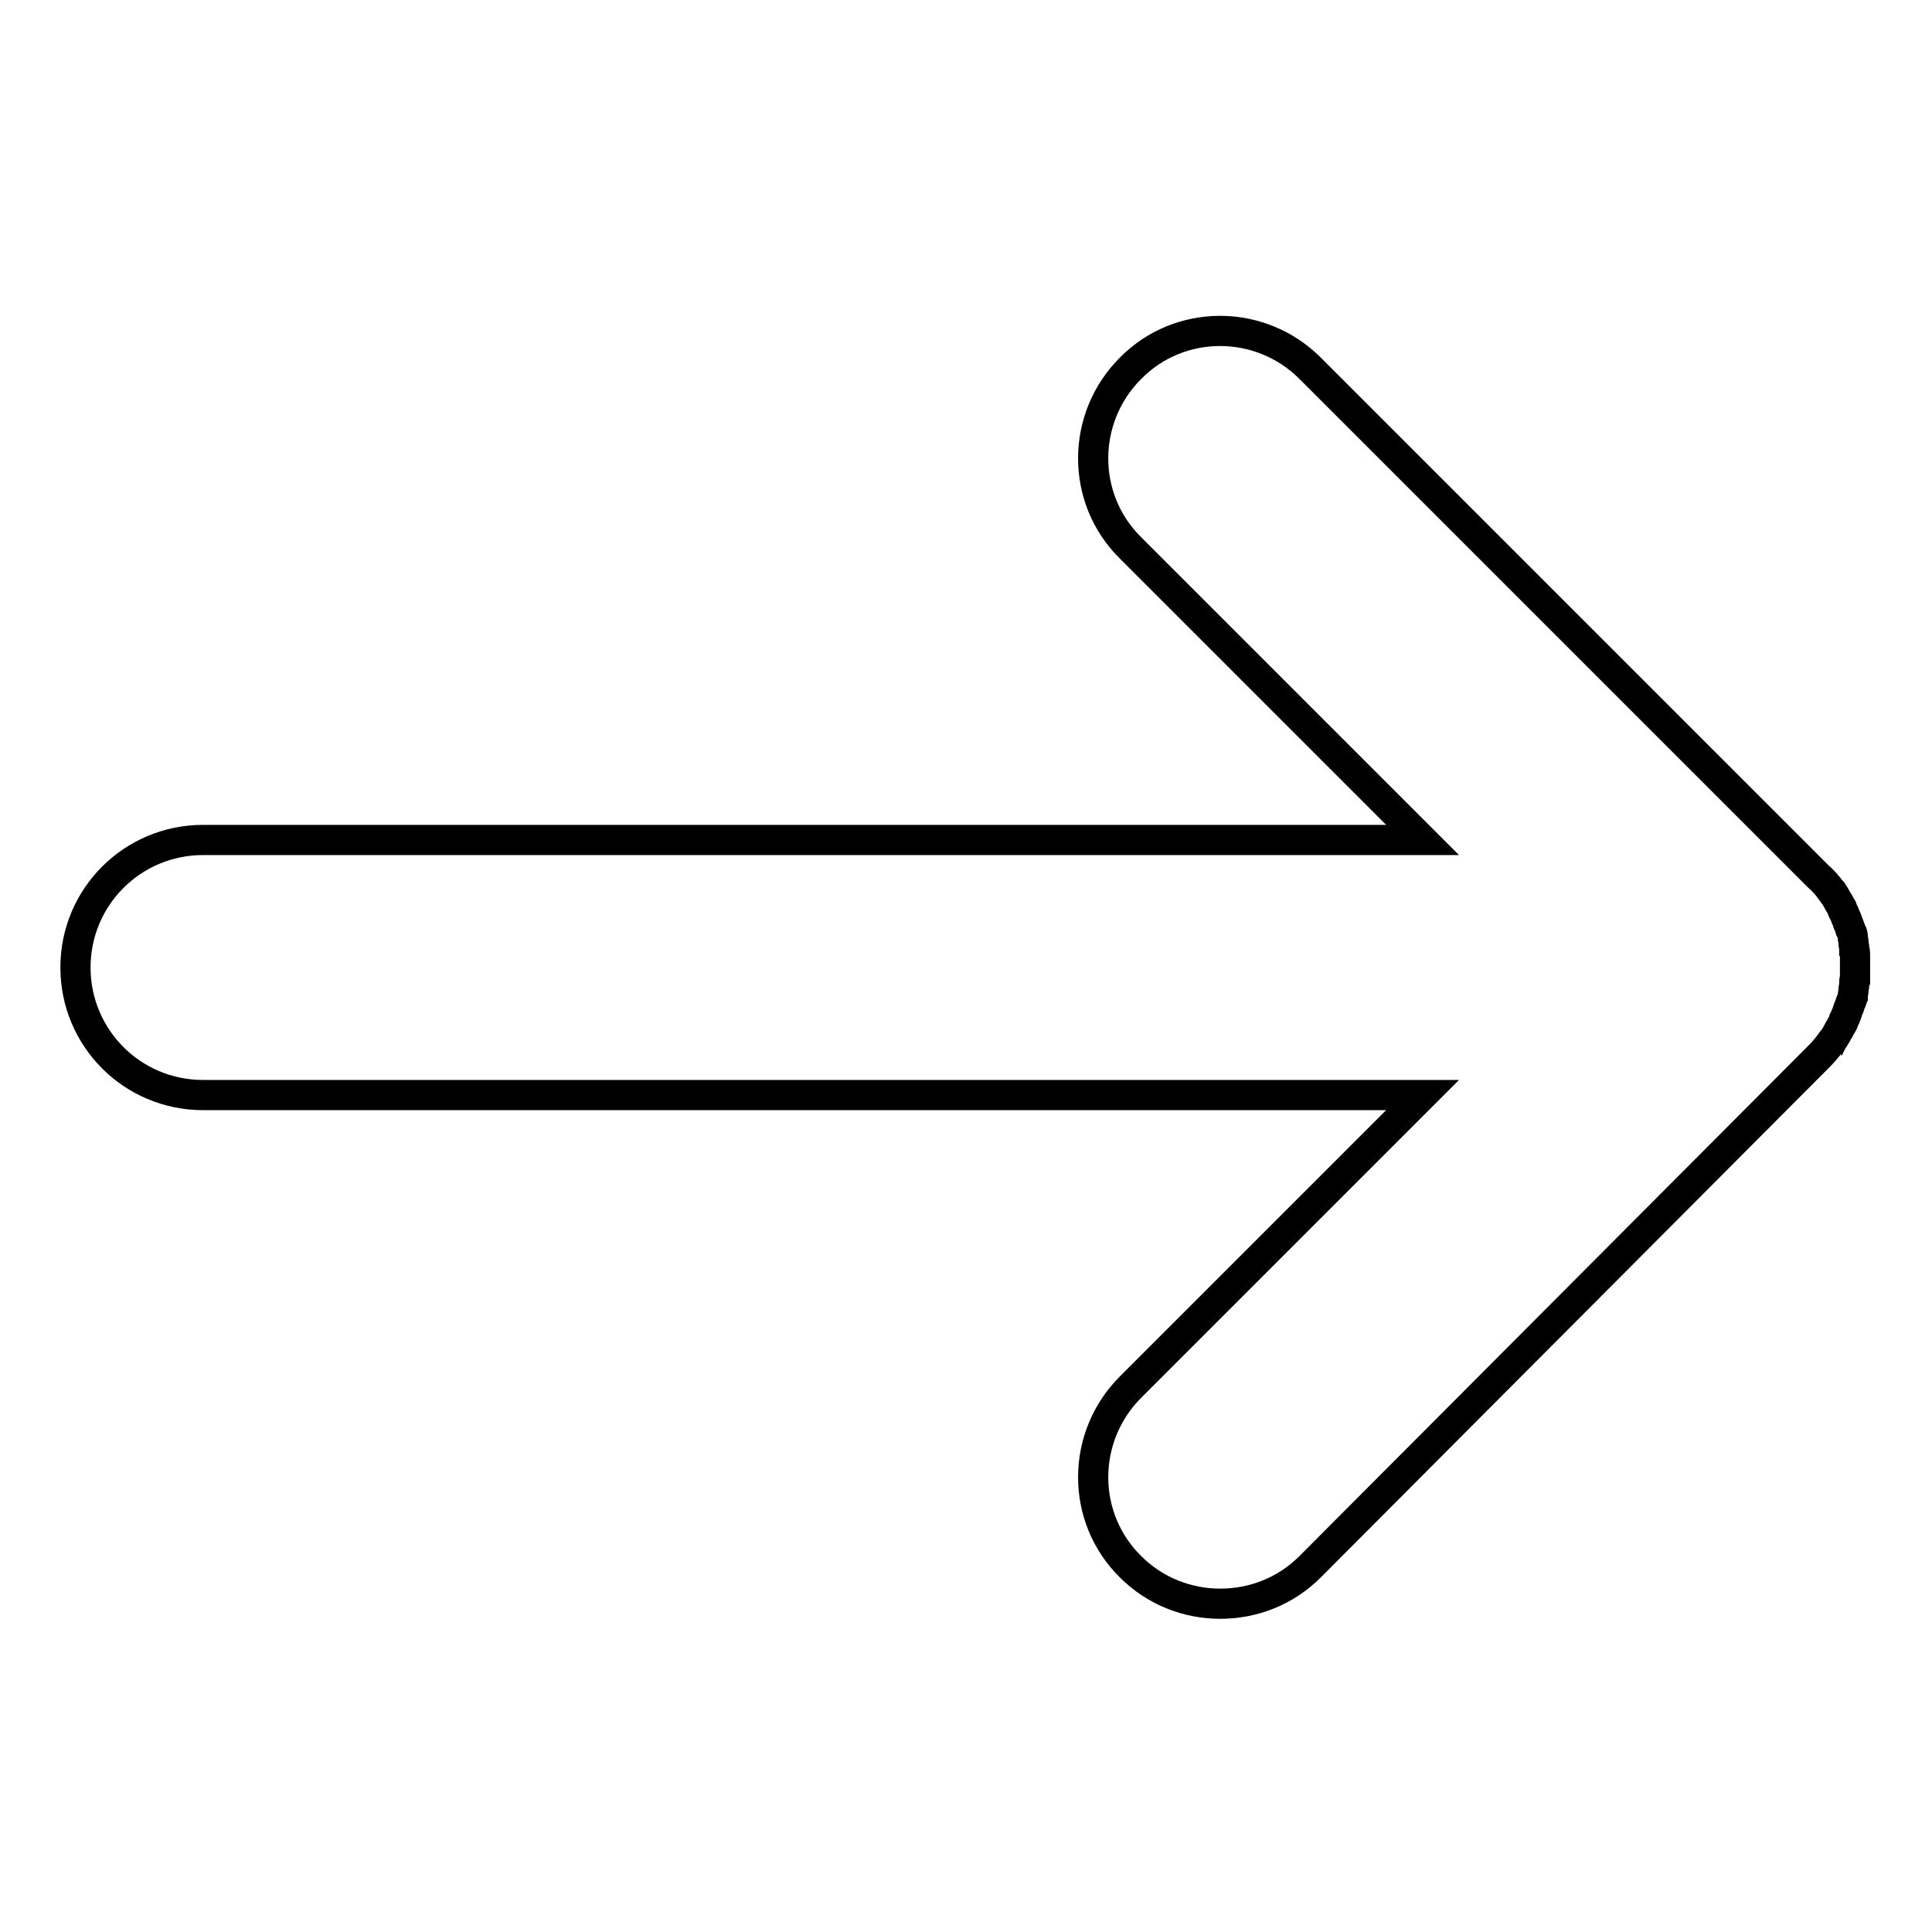 <?xml version="1.0" encoding="utf-8"?>
<!-- Svg Vector Icons : http://www.onlinewebfonts.com/icon -->
<!DOCTYPE svg PUBLIC "-//W3C//DTD SVG 1.1//EN" "http://www.w3.org/Graphics/SVG/1.1/DTD/svg11.dtd">
<svg version="1.1" xmlns="http://www.w3.org/2000/svg" xmlns:xlink="http://www.w3.org/1999/xlink" x="0px" y="0px" viewBox="0 0 256 256" enable-background="new 0 0 256 256" xml:space="preserve">
<g> <path stroke-width="4" fill-opacity="0" stroke="#000000"  d="M242.7,138c0,0,0-0.1,0.1-0.1c0.1-0.2,0.3-0.4,0.4-0.6c0-0.1,0.1-0.1,0.1-0.2c0.1-0.2,0.2-0.3,0.3-0.5 c0-0.1,0.1-0.2,0.1-0.2c0.1-0.2,0.2-0.3,0.3-0.5c0-0.1,0.1-0.2,0.1-0.2c0.1-0.2,0.2-0.3,0.2-0.5c0-0.1,0.1-0.2,0.1-0.2 c0.1-0.2,0.2-0.3,0.2-0.5c0-0.1,0.1-0.1,0.1-0.2c0.1-0.2,0.1-0.4,0.2-0.6c0-0.1,0-0.1,0.1-0.2c0.1-0.2,0.1-0.4,0.2-0.6 c0-0.1,0-0.1,0.1-0.2c0.1-0.2,0.1-0.4,0.2-0.6c0-0.1,0-0.1,0-0.2c0-0.2,0.1-0.4,0.1-0.6c0-0.1,0-0.1,0-0.2c0-0.2,0.1-0.4,0.1-0.6 c0-0.1,0-0.2,0-0.3c0-0.2,0-0.4,0.1-0.5c0-0.1,0-0.3,0-0.4c0-0.1,0-0.3,0-0.4c0-0.6,0-1.1,0-1.7c0-0.1,0-0.3,0-0.4 c0-0.1,0-0.3,0-0.4c0-0.2,0-0.4-0.1-0.5c0-0.1,0-0.2,0-0.3c0-0.2-0.1-0.4-0.1-0.6c0-0.1,0-0.1,0-0.2c0-0.2-0.1-0.4-0.1-0.6 c0-0.1,0-0.1,0-0.2c0-0.2-0.1-0.4-0.2-0.6c0-0.1,0-0.1-0.1-0.2c-0.1-0.2-0.1-0.4-0.2-0.6c0-0.1,0-0.1-0.1-0.2 c-0.1-0.2-0.1-0.4-0.2-0.6c0-0.1-0.1-0.1-0.1-0.2c-0.1-0.2-0.1-0.3-0.2-0.5c0-0.1-0.1-0.2-0.1-0.2c-0.1-0.2-0.2-0.3-0.2-0.5 c0-0.1-0.1-0.2-0.1-0.2c-0.1-0.2-0.2-0.3-0.3-0.5c0-0.1-0.1-0.2-0.1-0.2c-0.1-0.2-0.2-0.3-0.3-0.5c0-0.1-0.1-0.1-0.1-0.2 c-0.1-0.2-0.3-0.4-0.4-0.6c0,0,0-0.1-0.1-0.1c-0.5-0.7-1.1-1.4-1.8-2l-67.3-67.3c-6.6-6.6-17.3-6.6-23.8,0 c-6.6,6.6-6.6,17.3,0,23.8l38.7,38.7H26.9c-9.3,0-16.9,7.5-16.9,16.9c0,9.3,7.5,16.9,16.9,16.9h161.6l-38.7,38.7 c-6.6,6.6-6.6,17.3,0,23.8c3.3,3.3,7.6,4.9,11.9,4.9c4.3,0,8.6-1.6,11.9-4.9L241,140C241.6,139.4,242.2,138.7,242.7,138z"/></g>
</svg>